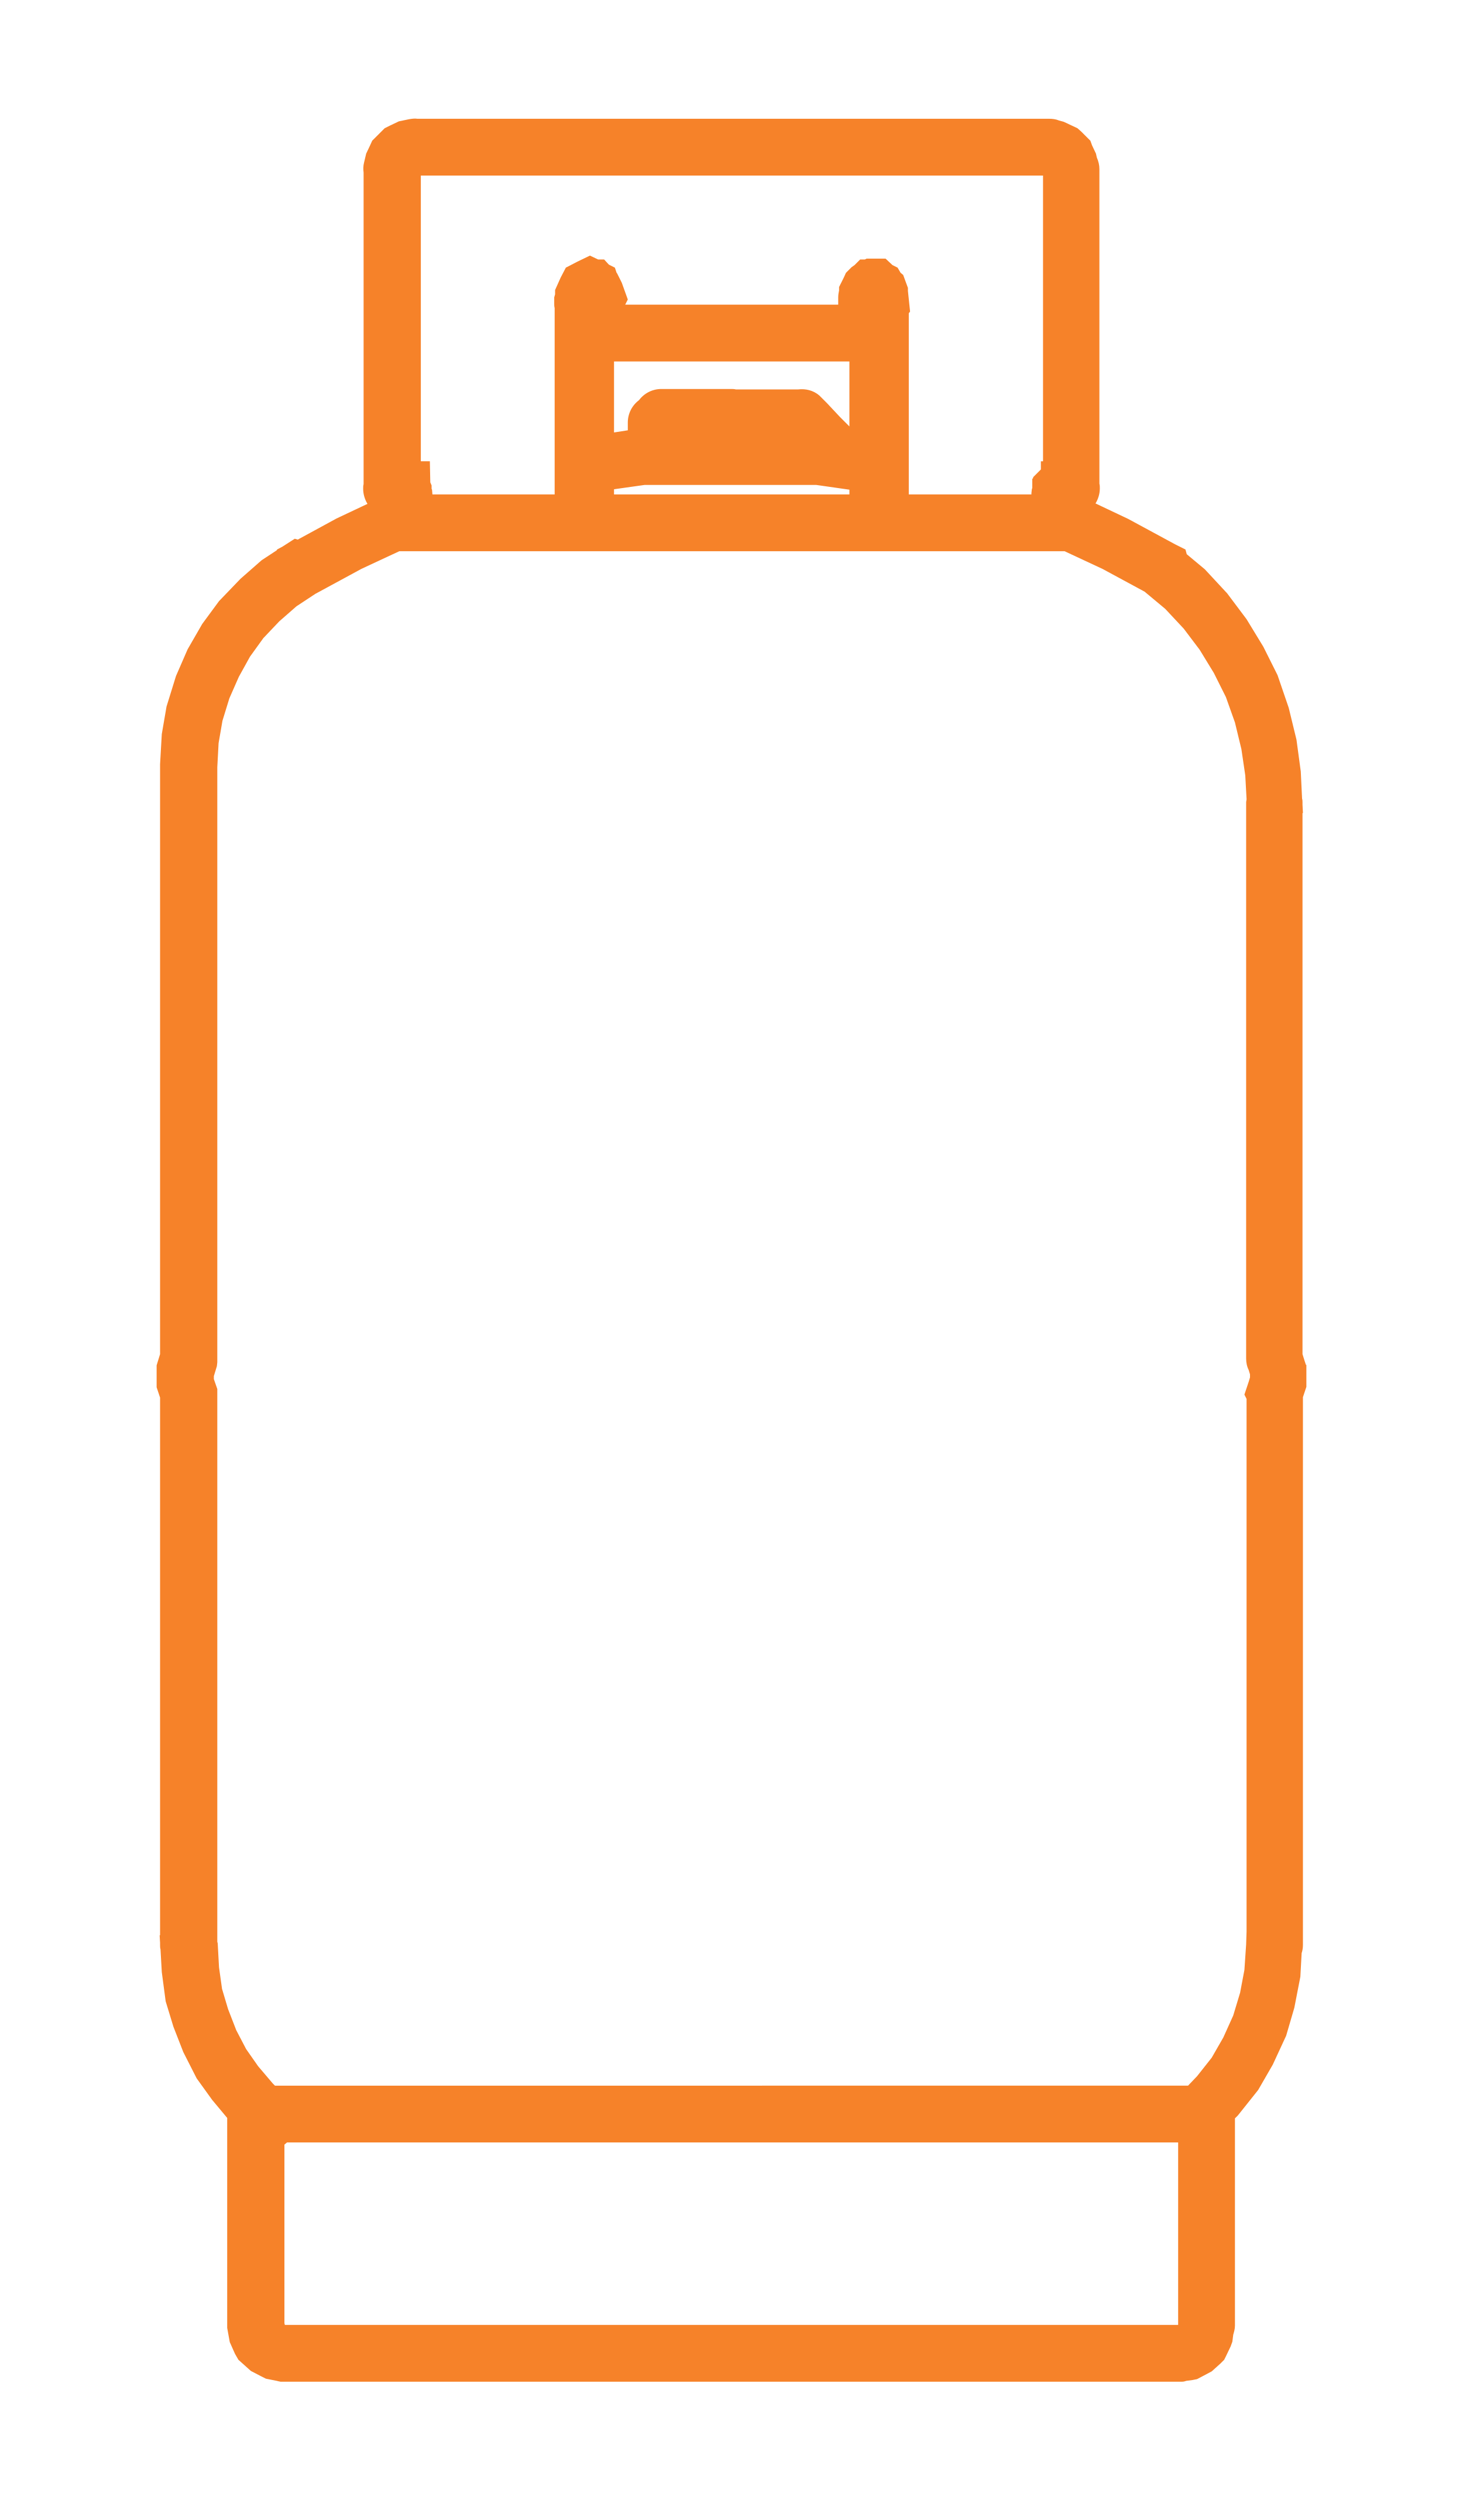<?xml version="1.0" encoding="UTF-8"?>
<!-- Generator: Adobe Illustrator 28.1.0, SVG Export Plug-In . SVG Version: 6.00 Build 0)  -->
<svg xmlns="http://www.w3.org/2000/svg" xmlns:xlink="http://www.w3.org/1999/xlink" version="1.1" id="Layer_1" x="0px" y="0px" viewBox="0 0 340 581" style="enable-background:new 0 0 340 581;" xml:space="preserve">
<style type="text/css">
	.st0{fill:#F68229;}
</style>
<path class="st0" d="M303.5,317.2l-0.3-0.9l-0.5-1.6V189l0.1-0.1l-0.1-1.9v-0.5c0-0.3,0-0.6-0.1-0.9l-0.3-6.3l-1-7.4l-1.8-7.4  l-2.6-7.6l-3.3-6.6l-3.9-6.4l-4.5-6l-5.2-5.6l-4.2-3.5l-0.3-1.1l-2.4-1.2l-10.9-5.9l-7.6-3.6c0.6-1,1-2.2,1-3.5c0-0.4,0-0.7-0.1-1.1  V39.3c0-0.9-0.2-1.8-0.6-2.7l-0.2-0.9l-0.9-1.9l-0.4-1.1l-2.1-2.1l-0.9-0.8l-3.2-1.5l-1.1-0.3c-0.7-0.3-1.5-0.4-2.3-0.4H97  c-0.6-0.1-1.3,0-1.9,0.1l-2.4,0.5l-2.1,1l-1.2,0.6l-2.9,2.9L86,33.8l-0.9,1.9l-0.5,2.1c-0.2,0.8-0.2,1.6-0.1,2.3v72.4  c-0.1,0.4-0.1,0.7-0.1,1.1c0,1.3,0.4,2.5,1,3.5l-7.2,3.4l-9,4.9l-0.7-0.2l-2.8,1.8l-1.3,0.7l-0.1,0.2l-3.5,2.3l-4.9,4.3l-5,5.2  L47,145l-3.4,5.9l-2.7,6.2l-2.2,7.1l-1.1,6.4l-0.4,7v137.1l-0.8,2.6v5.1l0.8,2.4v124.9l-0.1,0.1l0.1,1.7v0.5c0,0.3,0,0.7,0.1,1  l0.3,5.3l0.9,6.8l1.8,5.9l2.3,5.9l3.1,6.1l3.6,5l3.5,4.2V541l0.6,3.3l1.2,2.7l0.8,1.4l2.9,2.6l2.5,1.3l1,0.5l2.5,0.5  c0.1,0,0.3,0.1,0.4,0.1l0.5,0.1h0.6H170h104.2h0.3l0.2,0c0.4,0,0.7-0.1,1-0.2l1.5-0.2l1-0.2l3.4-1.8l2-1.8l0.9-0.9l0.4-0.8l1.1-2.3  l0.4-1.1l0.2-1.6c0.2-0.7,0.4-1.4,0.4-2.1v-48.2l0.7-0.7l4.7-5.9l3.4-5.9l3.1-6.7l1.9-6.5l1.4-7.2l0.3-5.5c0.2-0.6,0.3-1.2,0.3-1.9  V324.7l0.8-2.4V317.2z M142.7,114.9v-1.2l7.1-1h39.9l7.7,1.1v1.1H142.7z M170,84h24.2h3.2v15.1l-2.2-2.2l-3-3.2l-1.3-1.3  c0,0-0.1-0.1-0.1-0.1c-0.1-0.1-0.3-0.3-0.4-0.4c-1.4-1.2-3.2-1.6-4.9-1.4h-14.5c-0.4-0.1-0.7-0.1-1.1-0.1h-16.2c-2.1,0-4,1-5.2,2.6  c-1.6,1.2-2.6,3.1-2.6,5.2v1.8l-3.2,0.5V84H170z M211.2,114.9V72.8l0.3-0.4l-0.5-4.8v-0.7l-1.1-3l-0.6-0.5l-0.7-1.2l-1.2-0.6  l-1.6-1.5h-4.4l-0.4,0.2h-1.1l-1.3,1.3l-0.7,0.5l-1.3,1.3l-0.5,1.1l-1.1,2.2v0.8c-0.1,0.5-0.2,1-0.2,1.6v1.7H170h-24.7l0.6-1.2  l-1.4-3.9l-0.7-1.4l-0.4-0.8l-0.1-0.1l-0.4-1.2l-1.4-0.7l-1.1-1.2H139l-1.9-0.9l-2.9,1.4l-2.7,1.4l-1.2,2.3l-1.3,2.9v1l-0.2,0.7v1.4  c0,0.4,0,0.7,0.1,1.1v43.3h-28.4l-0.1-1.1l-0.1-0.2v-0.8l-0.3-0.7l-0.1-4.9h-2.1V40.8h144.6v66.4l-0.5,0v1.9l-1.8,1.8v0.2l-0.2,0.2  v2.1l-0.1,0.3l-0.1,0.9v0.3H211.2z M273.8,497.9v42.4H170H170H66.2l0,0l-0.1-0.4v-41.5l0.6-0.5H273.8z M289.2,457.8l-1,5.3l-1.6,5.3  l-2.3,5.1l-2.7,4.7l-3.4,4.3l-2.1,2.2H63.9l-0.5-0.5l-3.4-4l-2.8-4l-2.3-4.4l-1.9-4.9l-1.4-4.7l-0.7-5l-0.3-5.5  c0-0.2-0.1-0.3-0.1-0.5V324.7v-0.4v-1.5l-0.8-2.3v-0.7l0.7-2.3l0.1-0.9V178.3l0.3-5.6l0.9-5.2l1.6-5.2l2.2-5l2.6-4.7l3.1-4.3  l3.7-3.9l4-3.5l4.4-2.9l0,0l10.7-5.8l8.8-4.1H93h0.7h41.7h0.3h0.3H204h0.3c0.3,0,0.6,0,0.9,0h3.6h37.6h0.7h0.3l8.8,4.1l9.8,5.3  l4.8,4l4.3,4.6l3.7,4.9l3.3,5.4l2.8,5.6l2.1,5.9l1.5,6.2l0.9,6.1l0.3,5.5c0,0.3-0.1,0.5-0.1,0.8v129.2c0,1,0.2,1.9,0.6,2.7l0.3,1  v0.7l-0.3,1c-0.1,0.3-0.2,0.6-0.3,0.9l-0.7,2.1l0.5,1v123.8l-0.1,3L289.2,457.8z"></path>
</svg>
